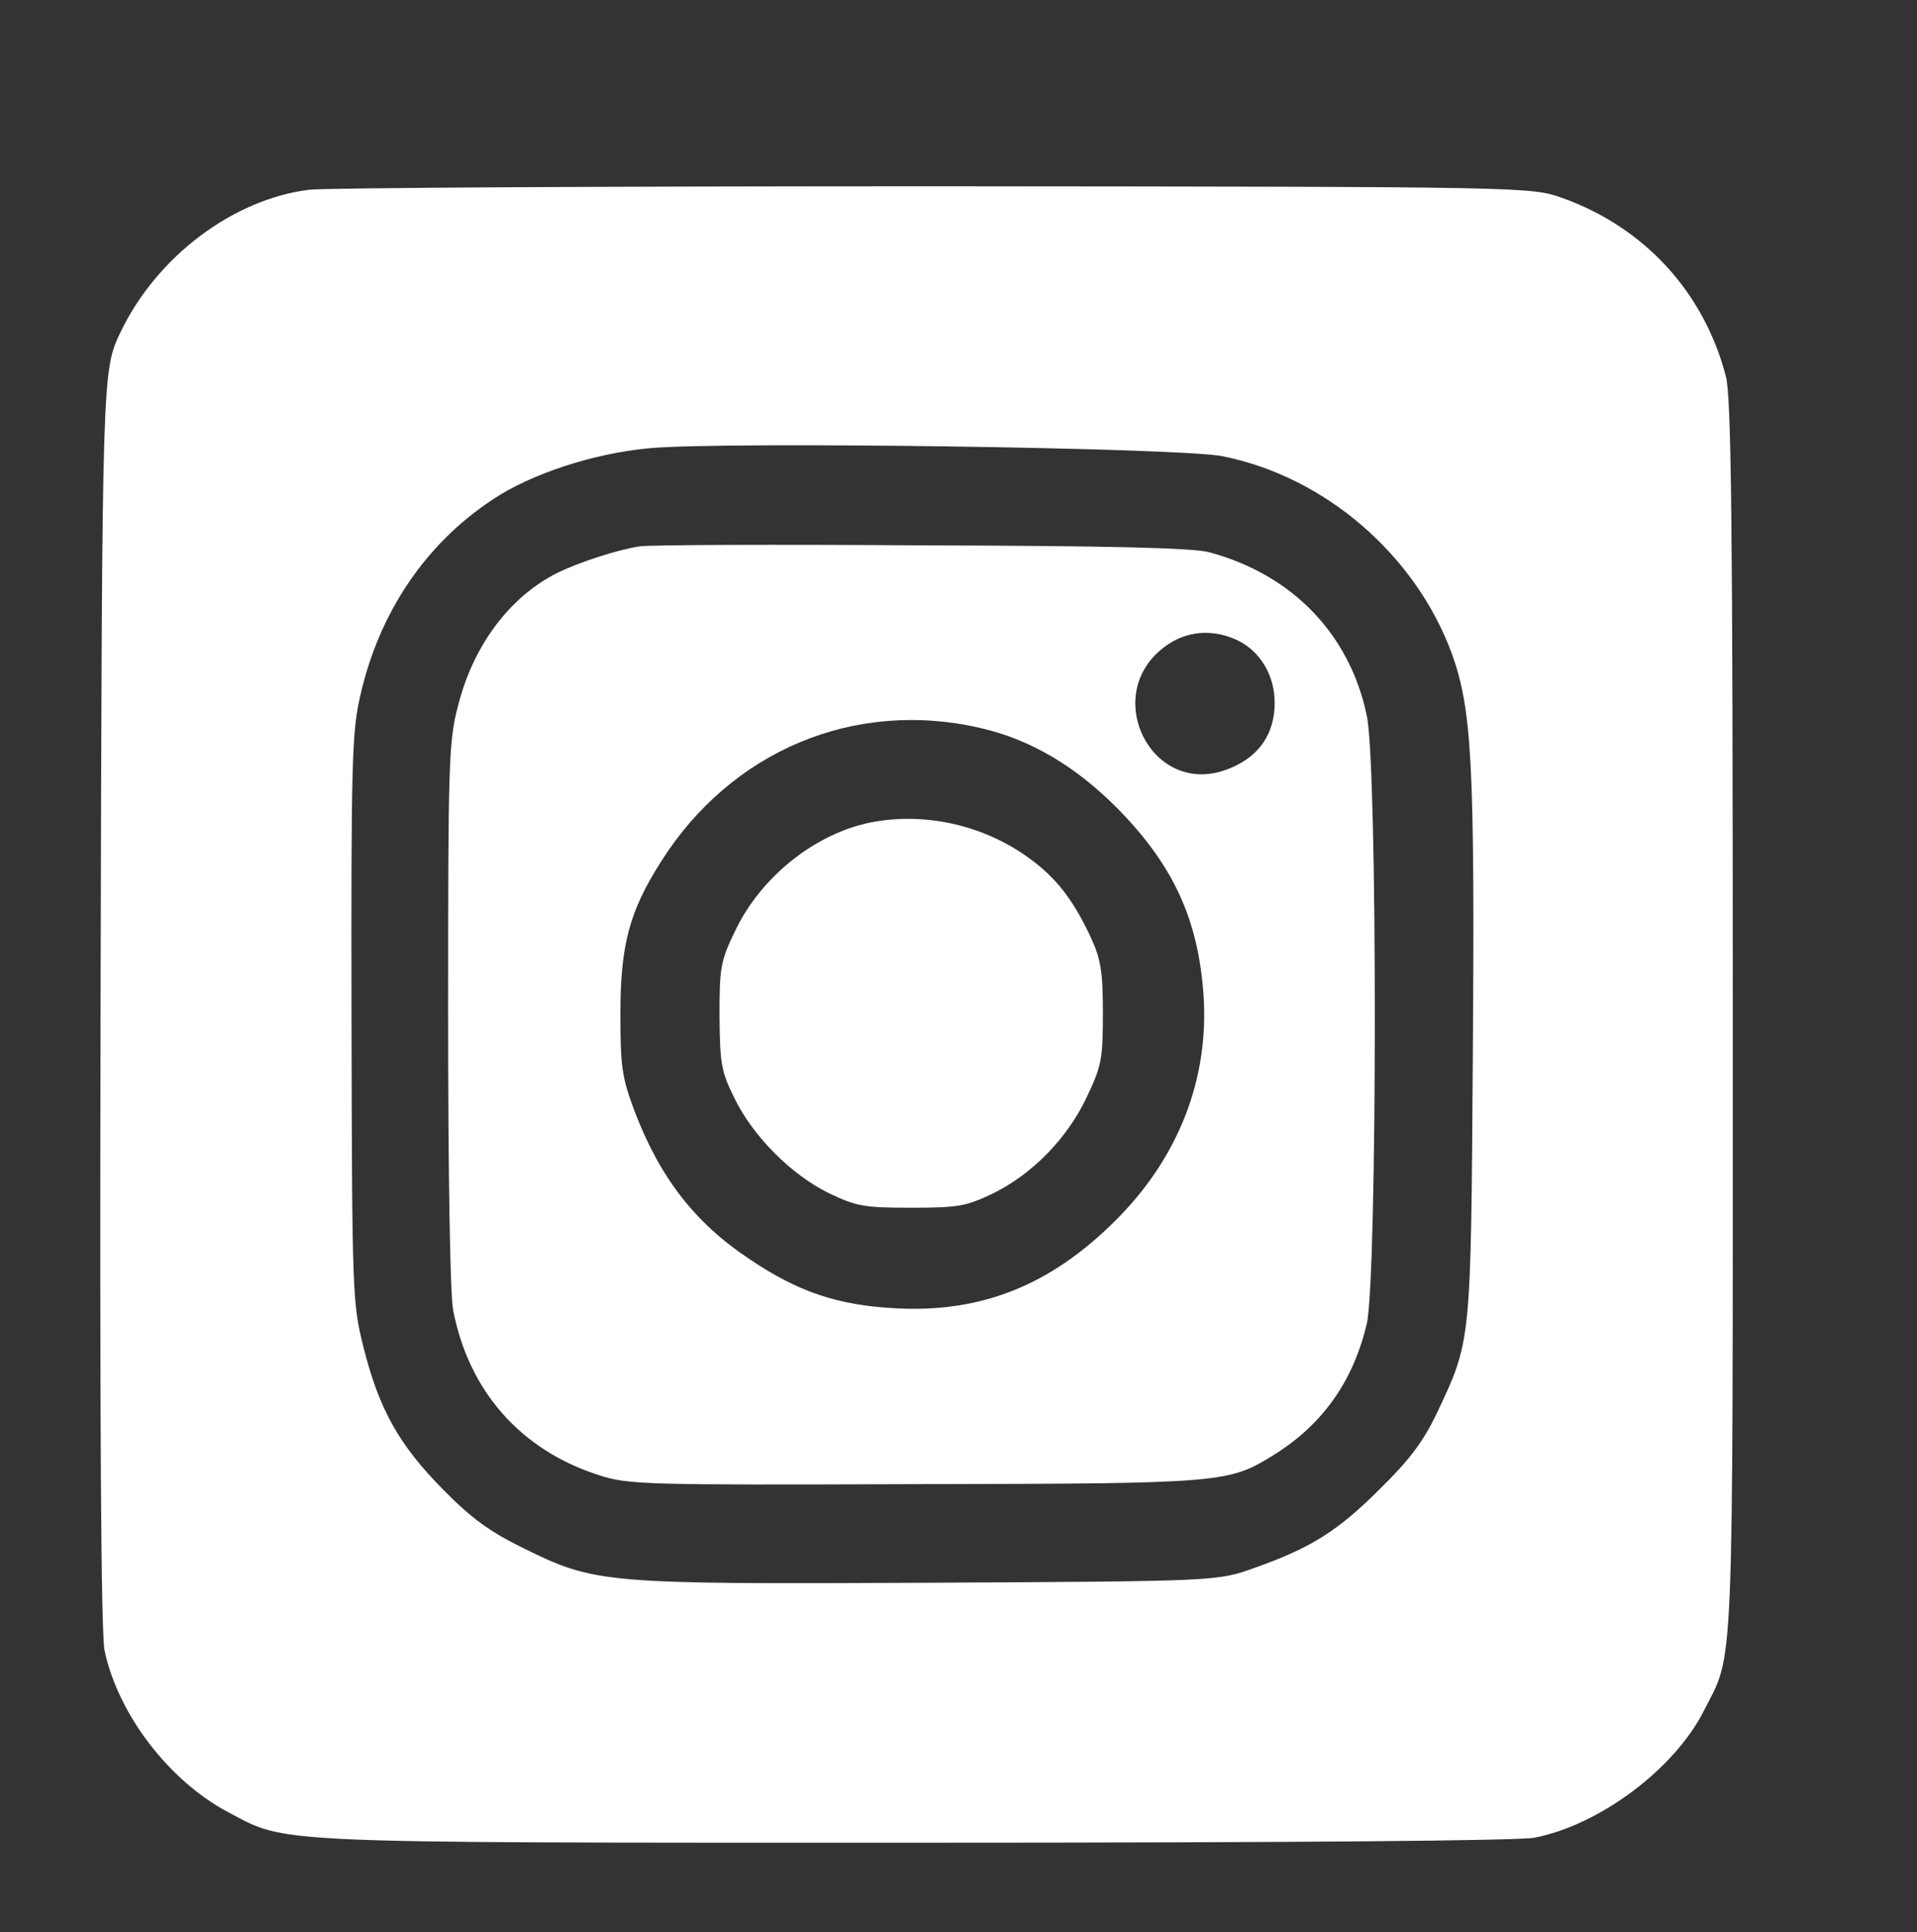 <?xml version="1.0" encoding="UTF-8" standalone="no"?>
<svg
   version="1.0"
   width="385pt"
   height="388pt"
   viewBox="0 0 385 388"
   preserveAspectRatio="xMidYMid meet"
   id="svg3"
   sodipodi:docname="icon-instagram.svg"
   inkscape:version="1.4.2 (f4327f4, 2025-05-13)"
   xmlns:inkscape="http://www.inkscape.org/namespaces/inkscape"
   xmlns:sodipodi="http://sodipodi.sourceforge.net/DTD/sodipodi-0.dtd"
   xmlns="http://www.w3.org/2000/svg"
   xmlns:svg="http://www.w3.org/2000/svg">
  <rect x="0" y="0" width="385" height="388" fill="#333333" stroke="none"/>
  <defs
     id="defs3" />
  <sodipodi:namedview
     id="namedview3"
     pagecolor="#ffffff"
     bordercolor="#000000"
     borderopacity="0.25"
     inkscape:showpageshadow="2"
     inkscape:pageopacity="0.0"
     inkscape:pagecheckerboard="true"
     inkscape:deskcolor="#d1d1d1"
     inkscape:document-units="pt"
     inkscape:zoom="1.5135309"
     inkscape:cx="256.35419"
     inkscape:cy="258.66667"
     inkscape:window-width="1920"
     inkscape:window-height="1001"
     inkscape:window-x="-9"
     inkscape:window-y="-9"
     inkscape:window-maximized="1"
     inkscape:current-layer="svg3" />
  <g
     transform="translate(0,388) scale(0.1,-0.1)"
     fill="#000000"
     stroke="none"
     id="g3"
     style="fill:#ffffff">
    <path
       d="M621 3499 c-153 -19 -306 -134 -379 -286 -37 -78 -37 -78 -40 -1338 -2 -855 1 -1276 8 -1309 27 -128 129 -261 247 -324 121 -64 67 -62 1379 -62 769 0 1210 4 1245 10 131 25 282 138 341 255 61 120 58 43 58 1394 0 998 -3 1246 -14 1286 -44 168 -163 298 -327 357 -64 23 -64 23 -1259 24 -657 0 -1224 -3 -1259 -7z m1834 -535 c206 -41 388 -198 461 -397 40 -111 46 -222 42 -797 -4 -593 -3 -580 -73 -729 -27 -56 -54 -92 -113 -150 -85 -85 -139 -119 -252 -159 -75 -27 -75 -27 -654 -30 -656 -3 -670 -2 -816 70 -65 32 -102 58 -160 117 -89 90 -129 162 -160 286 -22 88 -23 103 -24 660 -1 523 1 577 18 650 38 166 131 303 264 391 78 53 206 94 316 104 150 14 1068 1 1151 -16z"
       fill="#0d47a1"
       stroke="none"
       id="path1"
       style="fill:#ffffff" />
    <path
       d="M1285 2783 c-42 -6 -123 -32 -167 -54 -95 -48 -168 -146 -198 -266 -19 -71 -20 -113 -20 -618 0 -323 4 -564 10 -595 31 -163 136 -282 293 -332 59 -19 87 -20 635 -18 627 1 629 2 724 61 96 61 156 147 183 261 21 91 22 1120 0 1221 -34 163 -149 283 -316 328 -31 9 -200 13 -579 14 -294 2 -548 1 -565 -2z m1201 -189 c45 -22 74 -70 74 -125 0 -61 -30 -106 -86 -130 -162 -72 -274 158 -122 251 40 24 88 26 134 4z m-516 -176 c100 -23 191 -77 275 -162 111 -113 161 -221 172 -372 12 -170 -50 -328 -176 -454 -131 -131 -270 -186 -441 -177 -118 6 -197 33 -295 99 -110 73 -180 164 -231 298 -25 67 -28 88 -28 195 0 137 18 205 81 304 141 224 390 328 643 269z"
       fill="#0d47a1"
       stroke="none"
       id="path2"
       style="fill:#ffffff" />
    <path
       d="M1756 2230 c-114 -20 -227 -108 -280 -220 -29 -60 -31 -73 -31 -170 1 -95 3 -111 30 -165 37 -76 113 -153 190 -191 55 -26 69 -29 165 -29 96 0 110 3 165 29 80 40 149 111 188 194 29 61 32 75 32 167 0 83 -4 108 -23 150 -35 76 -70 122 -124 161 -88 65 -204 93 -312 74z"
       fill="#0d47a1"
       stroke="none"
       id="path3"
       style="fill:#ffffff" />
  </g>
</svg>

